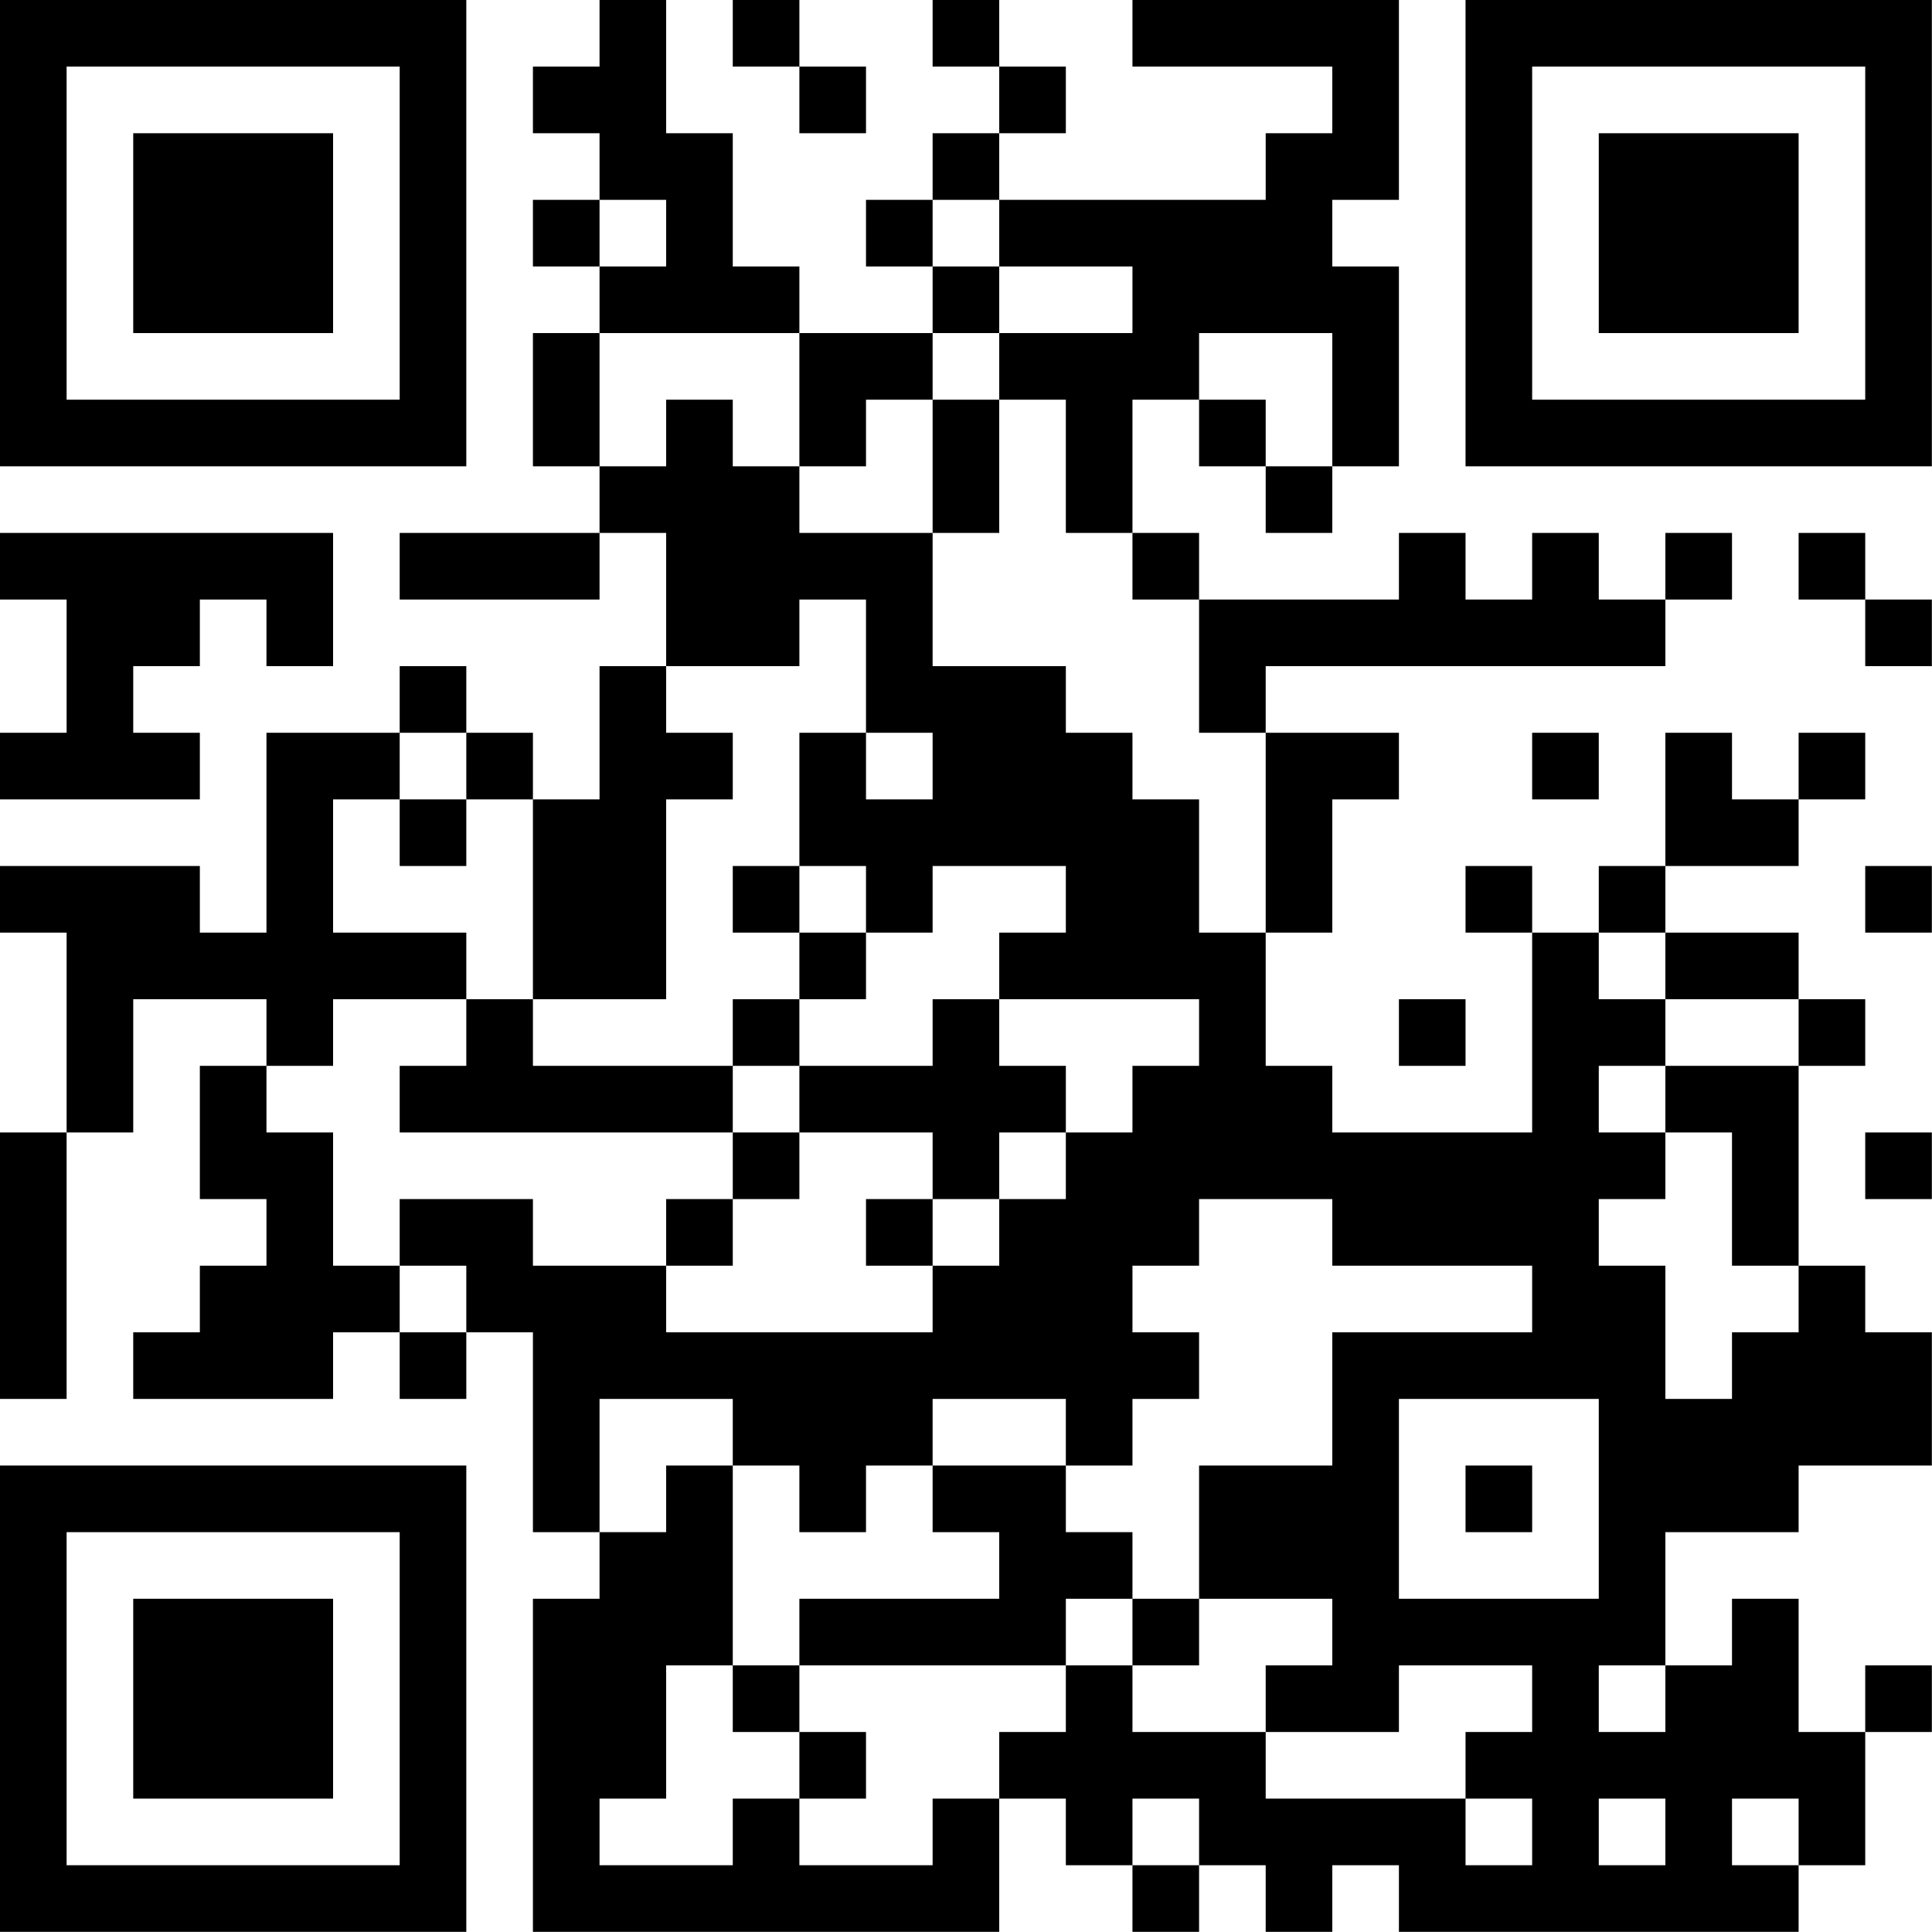 <?xml version="1.0" encoding="UTF-8"?>
<svg xmlns="http://www.w3.org/2000/svg" version="1.1" width="100" height="100" viewBox="0 0 100 100"><rect x="0" y="0" width="100" height="100" fill="#ffffff"/><g transform="scale(3.448)"><g transform="translate(0,0)"><path fill-rule="evenodd" d="M9 0L9 1L8 1L8 2L9 2L9 3L8 3L8 4L9 4L9 5L8 5L8 7L9 7L9 8L6 8L6 9L9 9L9 8L10 8L10 10L9 10L9 12L8 12L8 11L7 11L7 10L6 10L6 11L4 11L4 14L3 14L3 13L0 13L0 14L1 14L1 17L0 17L0 21L1 21L1 17L2 17L2 15L4 15L4 16L3 16L3 18L4 18L4 19L3 19L3 20L2 20L2 21L5 21L5 20L6 20L6 21L7 21L7 20L8 20L8 23L9 23L9 24L8 24L8 29L15 29L15 27L16 27L16 28L17 28L17 29L18 29L18 28L19 28L19 29L20 29L20 28L21 28L21 29L27 29L27 28L28 28L28 26L29 26L29 25L28 25L28 26L27 26L27 24L26 24L26 25L25 25L25 23L27 23L27 22L29 22L29 20L28 20L28 19L27 19L27 16L28 16L28 15L27 15L27 14L25 14L25 13L27 13L27 12L28 12L28 11L27 11L27 12L26 12L26 11L25 11L25 13L24 13L24 14L23 14L23 13L22 13L22 14L23 14L23 17L20 17L20 16L19 16L19 14L20 14L20 12L21 12L21 11L19 11L19 10L25 10L25 9L26 9L26 8L25 8L25 9L24 9L24 8L23 8L23 9L22 9L22 8L21 8L21 9L18 9L18 8L17 8L17 6L18 6L18 7L19 7L19 8L20 8L20 7L21 7L21 4L20 4L20 3L21 3L21 0L17 0L17 1L20 1L20 2L19 2L19 3L15 3L15 2L16 2L16 1L15 1L15 0L14 0L14 1L15 1L15 2L14 2L14 3L13 3L13 4L14 4L14 5L12 5L12 4L11 4L11 2L10 2L10 0ZM11 0L11 1L12 1L12 2L13 2L13 1L12 1L12 0ZM9 3L9 4L10 4L10 3ZM14 3L14 4L15 4L15 5L14 5L14 6L13 6L13 7L12 7L12 5L9 5L9 7L10 7L10 6L11 6L11 7L12 7L12 8L14 8L14 10L16 10L16 11L17 11L17 12L18 12L18 14L19 14L19 11L18 11L18 9L17 9L17 8L16 8L16 6L15 6L15 5L17 5L17 4L15 4L15 3ZM18 5L18 6L19 6L19 7L20 7L20 5ZM14 6L14 8L15 8L15 6ZM0 8L0 9L1 9L1 11L0 11L0 12L3 12L3 11L2 11L2 10L3 10L3 9L4 9L4 10L5 10L5 8ZM27 8L27 9L28 9L28 10L29 10L29 9L28 9L28 8ZM12 9L12 10L10 10L10 11L11 11L11 12L10 12L10 15L8 15L8 12L7 12L7 11L6 11L6 12L5 12L5 14L7 14L7 15L5 15L5 16L4 16L4 17L5 17L5 19L6 19L6 20L7 20L7 19L6 19L6 18L8 18L8 19L10 19L10 20L14 20L14 19L15 19L15 18L16 18L16 17L17 17L17 16L18 16L18 15L15 15L15 14L16 14L16 13L14 13L14 14L13 14L13 13L12 13L12 11L13 11L13 12L14 12L14 11L13 11L13 9ZM23 11L23 12L24 12L24 11ZM6 12L6 13L7 13L7 12ZM11 13L11 14L12 14L12 15L11 15L11 16L8 16L8 15L7 15L7 16L6 16L6 17L11 17L11 18L10 18L10 19L11 19L11 18L12 18L12 17L14 17L14 18L13 18L13 19L14 19L14 18L15 18L15 17L16 17L16 16L15 16L15 15L14 15L14 16L12 16L12 15L13 15L13 14L12 14L12 13ZM28 13L28 14L29 14L29 13ZM24 14L24 15L25 15L25 16L24 16L24 17L25 17L25 18L24 18L24 19L25 19L25 21L26 21L26 20L27 20L27 19L26 19L26 17L25 17L25 16L27 16L27 15L25 15L25 14ZM21 15L21 16L22 16L22 15ZM11 16L11 17L12 17L12 16ZM28 17L28 18L29 18L29 17ZM18 18L18 19L17 19L17 20L18 20L18 21L17 21L17 22L16 22L16 21L14 21L14 22L13 22L13 23L12 23L12 22L11 22L11 21L9 21L9 23L10 23L10 22L11 22L11 25L10 25L10 27L9 27L9 28L11 28L11 27L12 27L12 28L14 28L14 27L15 27L15 26L16 26L16 25L17 25L17 26L19 26L19 27L22 27L22 28L23 28L23 27L22 27L22 26L23 26L23 25L21 25L21 26L19 26L19 25L20 25L20 24L18 24L18 22L20 22L20 20L23 20L23 19L20 19L20 18ZM21 21L21 24L24 24L24 21ZM14 22L14 23L15 23L15 24L12 24L12 25L11 25L11 26L12 26L12 27L13 27L13 26L12 26L12 25L16 25L16 24L17 24L17 25L18 25L18 24L17 24L17 23L16 23L16 22ZM22 22L22 23L23 23L23 22ZM24 25L24 26L25 26L25 25ZM17 27L17 28L18 28L18 27ZM24 27L24 28L25 28L25 27ZM26 27L26 28L27 28L27 27ZM0 0L0 7L7 7L7 0ZM1 1L1 6L6 6L6 1ZM2 2L2 5L5 5L5 2ZM22 0L22 7L29 7L29 0ZM23 1L23 6L28 6L28 1ZM24 2L24 5L27 5L27 2ZM0 22L0 29L7 29L7 22ZM1 23L1 28L6 28L6 23ZM2 24L2 27L5 27L5 24Z" fill="#000000"/></g></g></svg>
